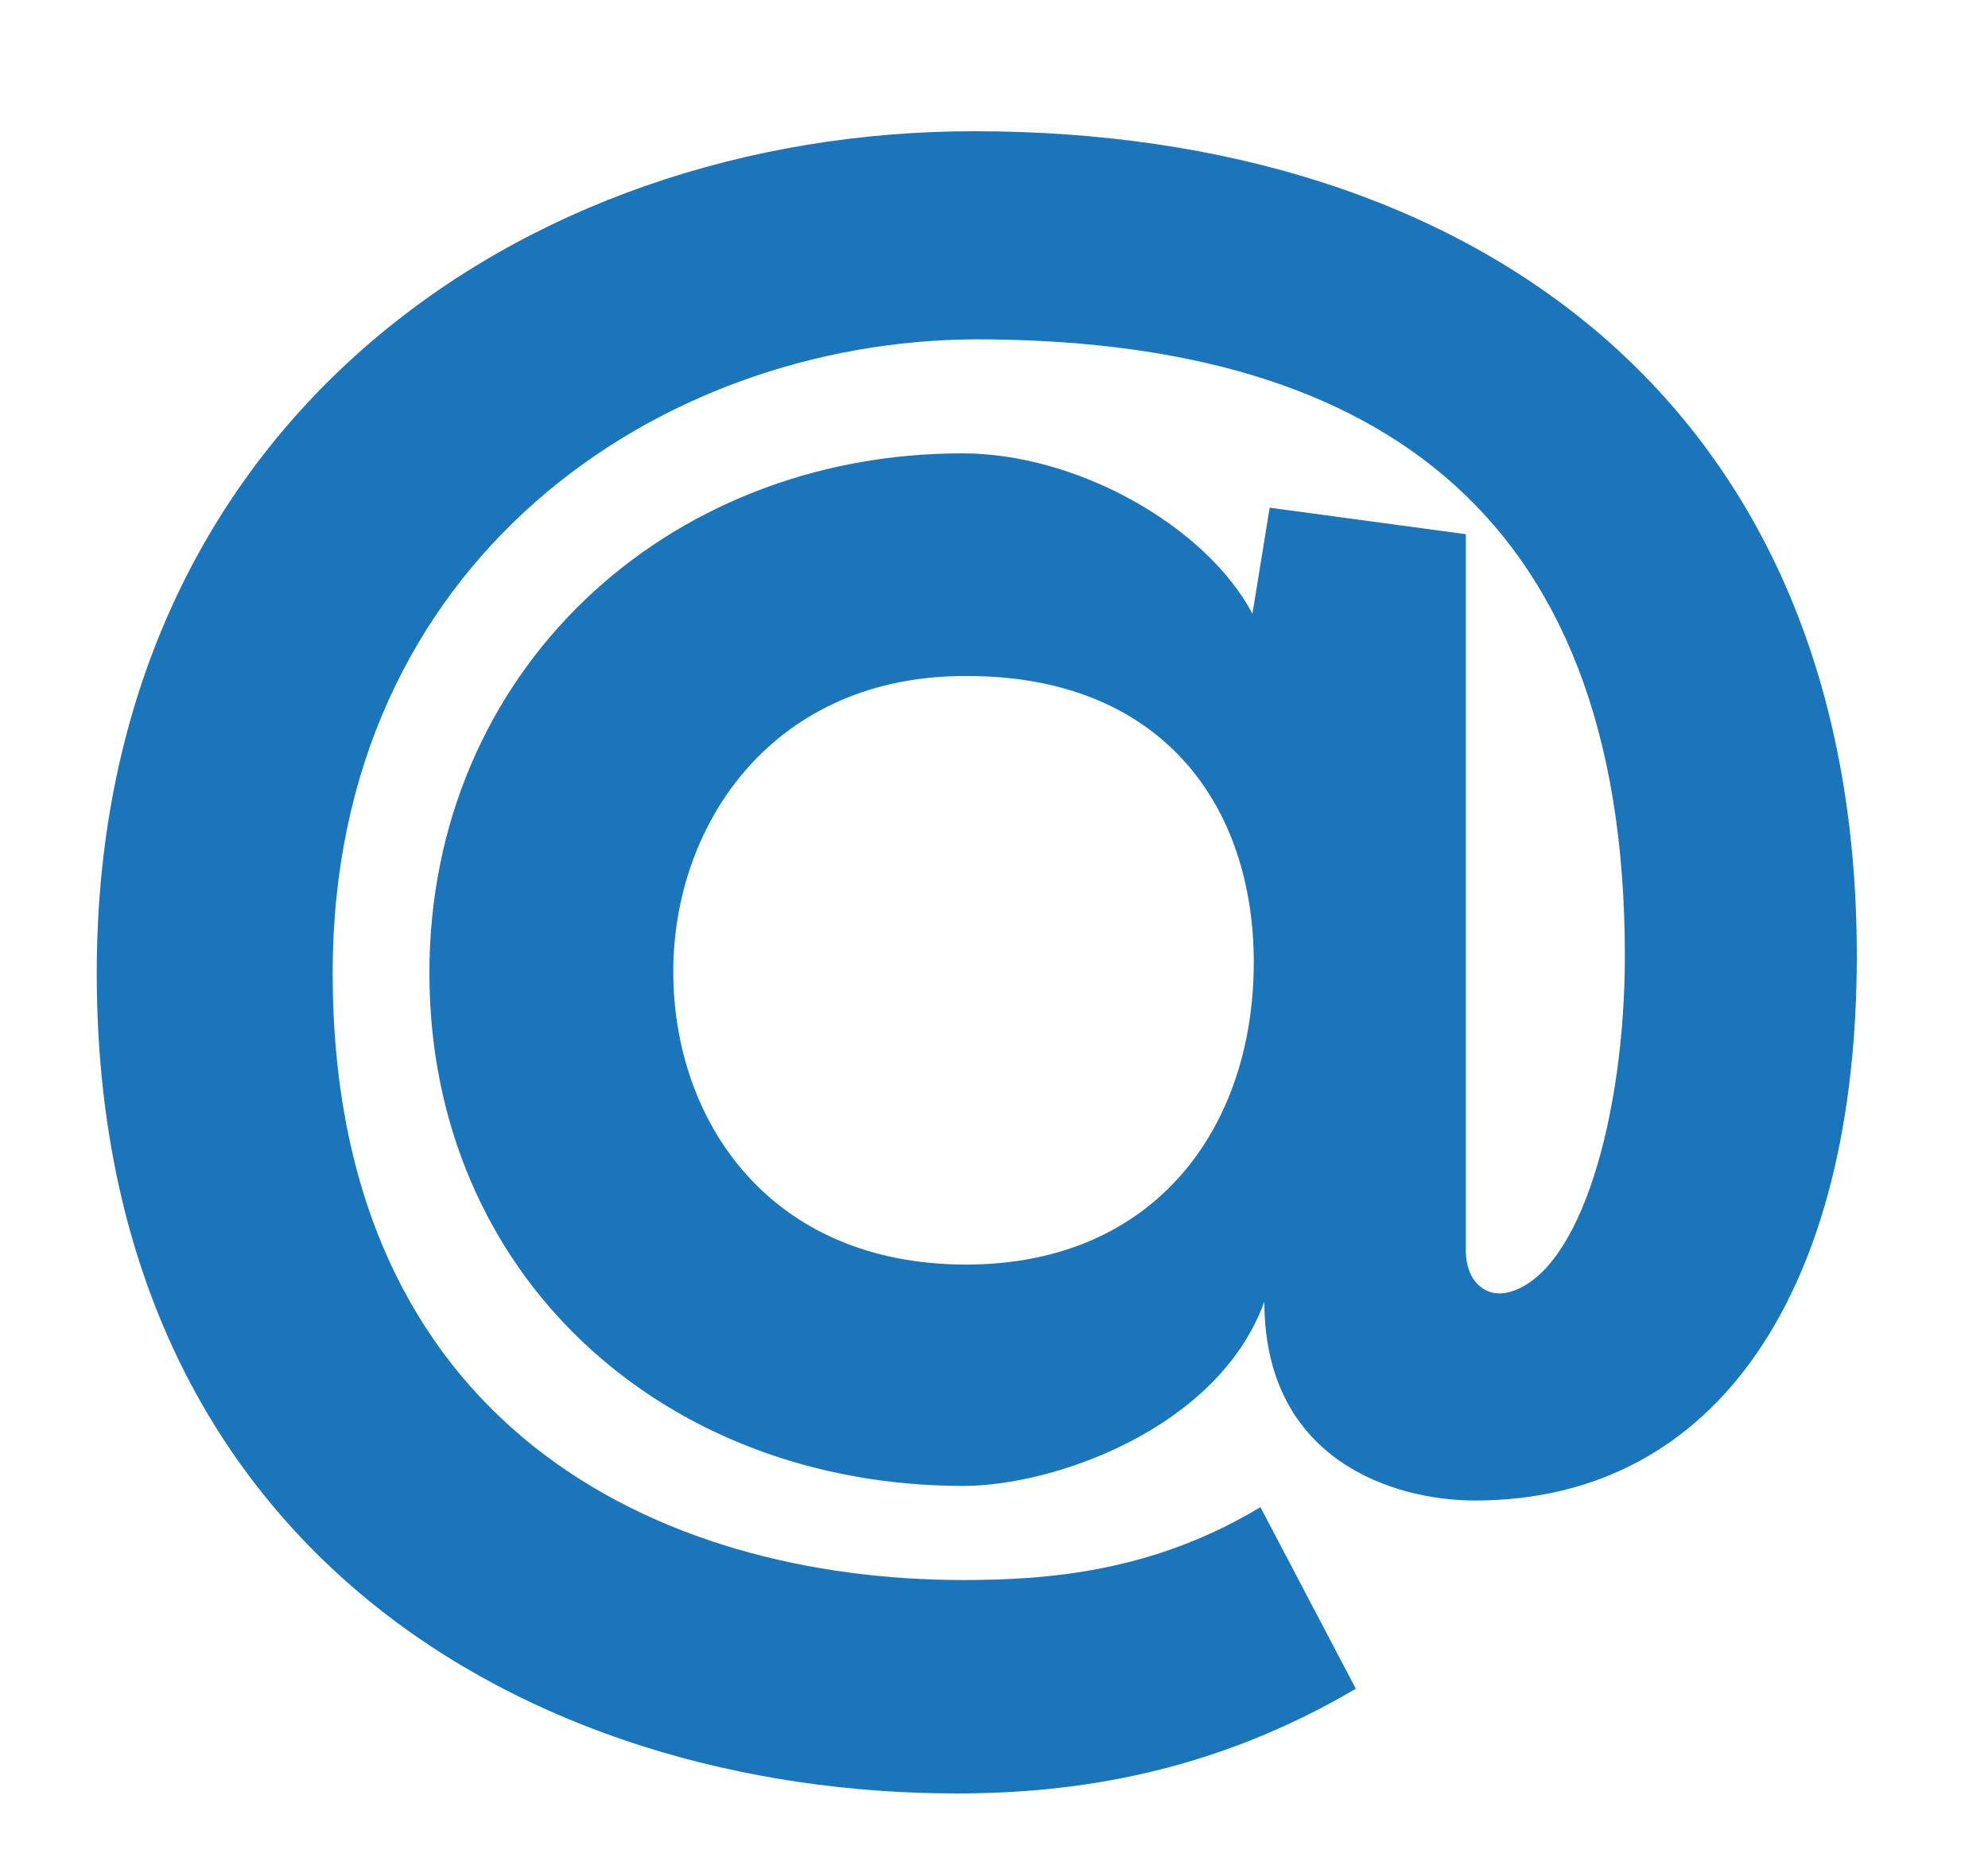 <?xml version="1.0" encoding="utf-8"?>
<!-- Generator: Adobe Illustrator 21.0.0, SVG Export Plug-In . SVG Version: 6.00 Build 0)  -->
<!DOCTYPE svg PUBLIC "-//W3C//DTD SVG 1.1//EN" "http://www.w3.org/Graphics/SVG/1.1/DTD/svg11.dtd">
<svg version="1.1" id="Layer_2" xmlns="http://www.w3.org/2000/svg" xmlns:xlink="http://www.w3.org/1999/xlink" x="0px" y="0px"
	 viewBox="0 0 150 141" style="enable-background:new 0 0 150 141;" xml:space="preserve">
<style type="text/css">
	.st0{fill:#1B75BA;}
</style>
<g>
	<path class="st0" d="M25.1,73.4c0,34.2,24.6,45.8,47.6,45.8c6.3,0,14.3-0.6,22.4-5.5l7.2,13.7c-10.7,6.3-21,7.9-30.1,7.9
		c-32.1,0-64.9-18.4-64.9-61.9C7.3,32,39.4,9.9,73.5,9.9c37.6,0,66.6,20.5,66.6,62.2c0,25-10.4,41.1-28.8,41.1
		c-6.1,0-15.9-3-15.9-15c-3.5,9.6-15.9,13.9-22.7,13.9c-22.7,0-40.3-15.9-40.3-38.7c0-22.7,17.8-39.2,40.2-39.2
		c8.7,0,18.4,5.5,21.9,12.1l1.3-8l14.8,2v54c0,2.5,1.6,3.6,3.2,3.2c5.5-1.4,8.8-13.5,8.8-25.4c0-34.5-20-46.5-49-46.5
		C49.7,25.7,25.1,42.3,25.1,73.4z M50.8,73.3c0,11.2,7.2,22.1,22.1,22.1c14.3,0,21.7-10.4,21.7-22.8C94.6,60.8,87.7,51,73,51
		C58.4,50.9,50.8,62.1,50.8,73.3z"/>
</g>
</svg>

